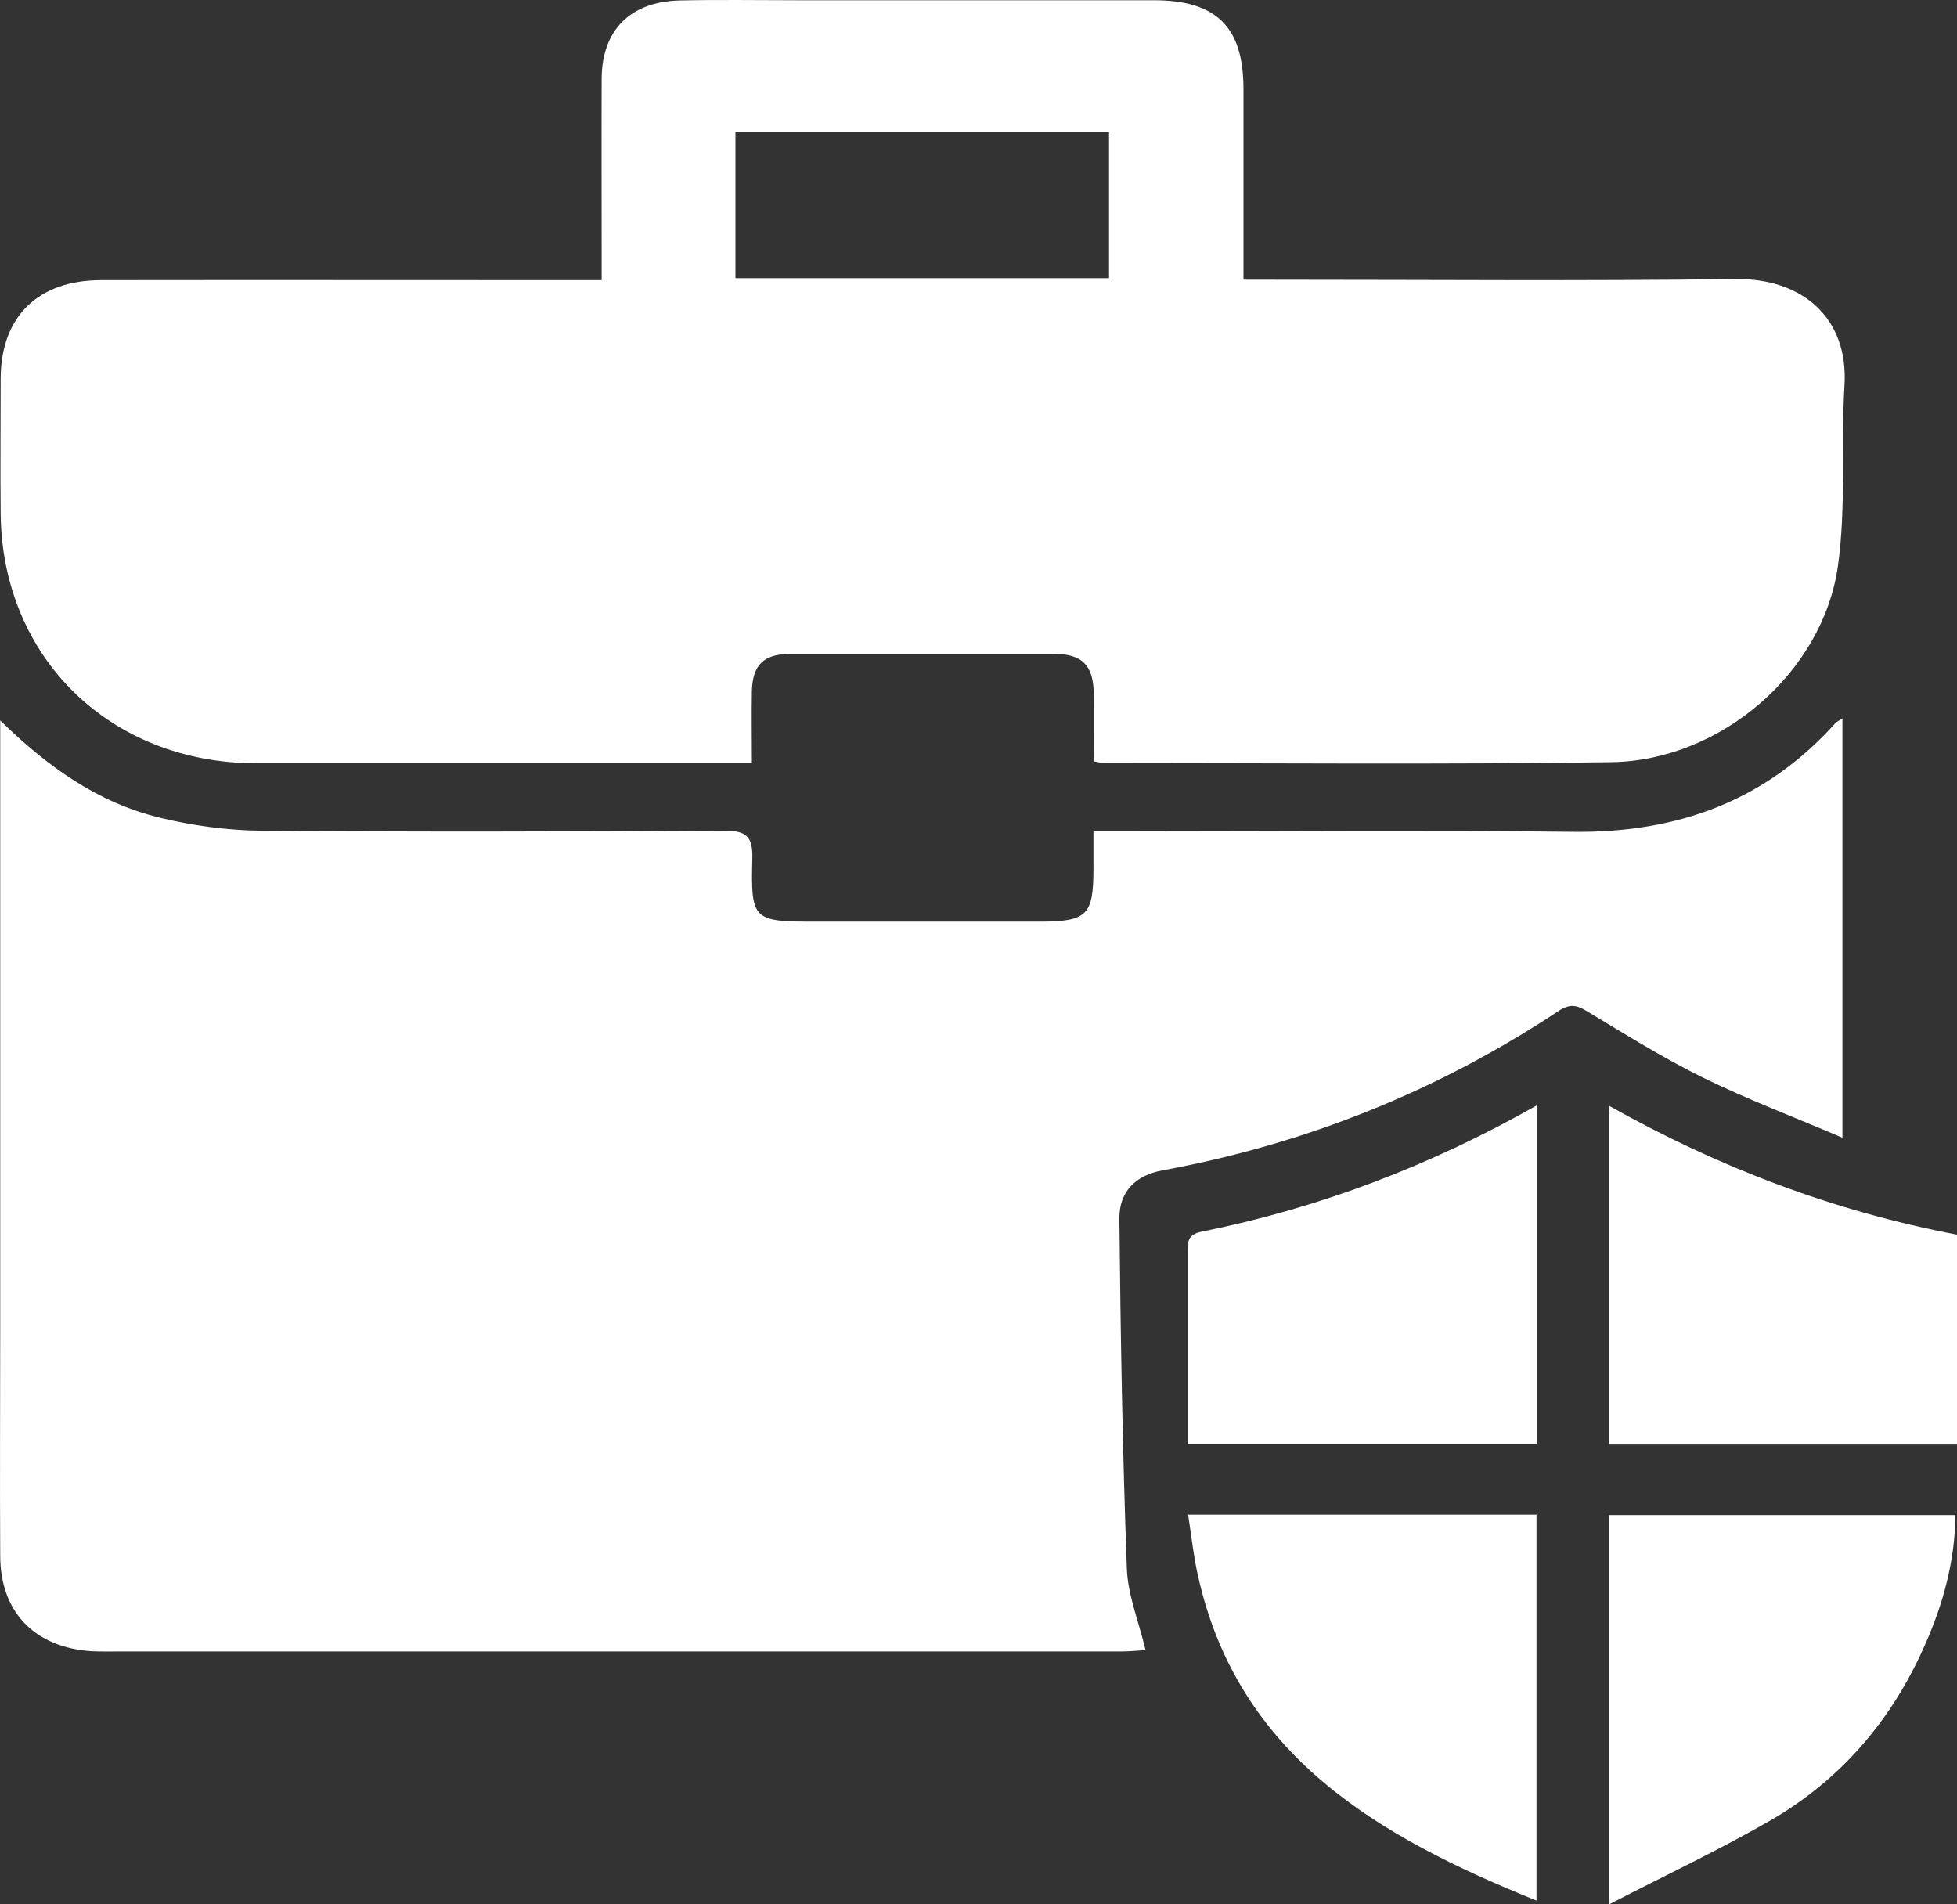 <svg width="74" height="72" viewBox="0 0 74 72" fill="none" xmlns="http://www.w3.org/2000/svg">
<rect x="0" y="0" width="74" height="72" fill="#333333" stroke="none"/>
<path d="M0.008 27.239C1.782 28.976 3.693 30.351 6.064 30.921C7.284 31.215 8.572 31.391 9.826 31.408C15.678 31.458 21.53 31.441 27.382 31.408C28.209 31.408 28.465 31.609 28.448 32.448C28.388 34.804 28.465 34.846 30.854 34.846C33.66 34.846 36.475 34.846 39.282 34.846C41.107 34.846 41.346 34.611 41.346 32.85C41.346 32.422 41.346 32.003 41.346 31.433C41.73 31.433 42.063 31.433 42.395 31.433C48.102 31.433 53.809 31.383 59.516 31.45C63.457 31.491 66.775 30.267 69.403 27.34C69.454 27.282 69.531 27.256 69.667 27.164V43.015C67.842 42.235 66.067 41.564 64.378 40.734C62.877 39.995 61.461 39.107 60.028 38.243C59.644 38.008 59.38 37.932 58.953 38.209C54.381 41.245 49.382 43.249 43.965 44.248C42.941 44.432 42.319 45.053 42.327 46.067C42.37 50.479 42.447 54.89 42.609 59.293C42.643 60.291 43.052 61.281 43.317 62.388C43.018 62.404 42.719 62.438 42.421 62.438C29.813 62.438 17.213 62.438 4.605 62.438C4.23 62.438 3.855 62.447 3.479 62.43C1.321 62.295 0.016 60.962 0.008 58.832C-0.009 55.98 0.008 53.137 0.008 50.286C0.008 42.847 0.008 35.416 0.008 27.978C0.008 27.734 0.008 27.483 0.008 27.239Z" fill="white"/>
<path d="M22.75 10.576C22.75 10.199 22.75 9.922 22.75 9.645C22.75 7.423 22.742 5.2 22.75 2.978C22.759 1.141 23.834 0.059 25.71 0.017C27.186 -0.016 28.662 0.009 30.146 0.009C34.642 0.009 39.129 0.009 43.624 0.009C45.987 0.009 47.011 1.007 47.019 3.339C47.019 5.393 47.019 7.44 47.019 9.494C47.019 9.83 47.019 10.157 47.019 10.576C47.471 10.576 47.813 10.576 48.163 10.576C53.989 10.576 59.815 10.627 65.633 10.551C68.132 10.518 69.907 12.002 69.745 14.585C69.608 16.858 69.813 19.164 69.497 21.403C68.926 25.437 65.053 28.758 60.932 28.817C54.526 28.909 48.128 28.851 41.722 28.851C41.637 28.851 41.56 28.817 41.355 28.784C41.355 27.928 41.364 27.056 41.355 26.184C41.338 25.16 40.912 24.724 39.879 24.724C36.544 24.724 33.217 24.724 29.882 24.724C28.875 24.724 28.457 25.144 28.431 26.125C28.415 27.006 28.431 27.878 28.431 28.859C28.031 28.859 27.724 28.859 27.416 28.859C21.505 28.859 15.593 28.859 9.682 28.859C4.162 28.851 0.085 24.867 0.025 19.432C0.008 17.721 0.025 16.011 0.025 14.308C0.034 11.977 1.433 10.593 3.821 10.593C9.613 10.585 15.414 10.593 21.206 10.593C21.692 10.593 22.179 10.593 22.759 10.593L22.75 10.576ZM27.809 10.518H41.935V4.999H27.809V10.518Z" fill="white"/>
<path d="M44.928 57.266H58.099V71.858C52.119 69.443 46.813 66.399 45.294 59.555C45.133 58.842 45.056 58.104 44.928 57.274V57.266Z" fill="white"/>
<path d="M73.94 57.281C73.923 59.026 73.479 60.627 72.797 62.171C71.56 64.997 69.632 67.278 66.928 68.838C64.992 69.953 62.953 70.909 60.846 72V57.281H73.931H73.94Z" fill="white"/>
<path d="M58.135 41.773V54.596H44.913C44.913 53.901 44.913 53.204 44.913 52.5C44.913 50.789 44.913 49.087 44.913 47.376C44.913 47.007 44.87 46.68 45.425 46.571C49.878 45.673 54.066 44.088 58.144 41.773H58.135Z" fill="white"/>
<path d="M74 46.681V54.615H60.846V41.809C64.992 44.14 69.334 45.792 74 46.681Z" fill="white"/>
</svg>
